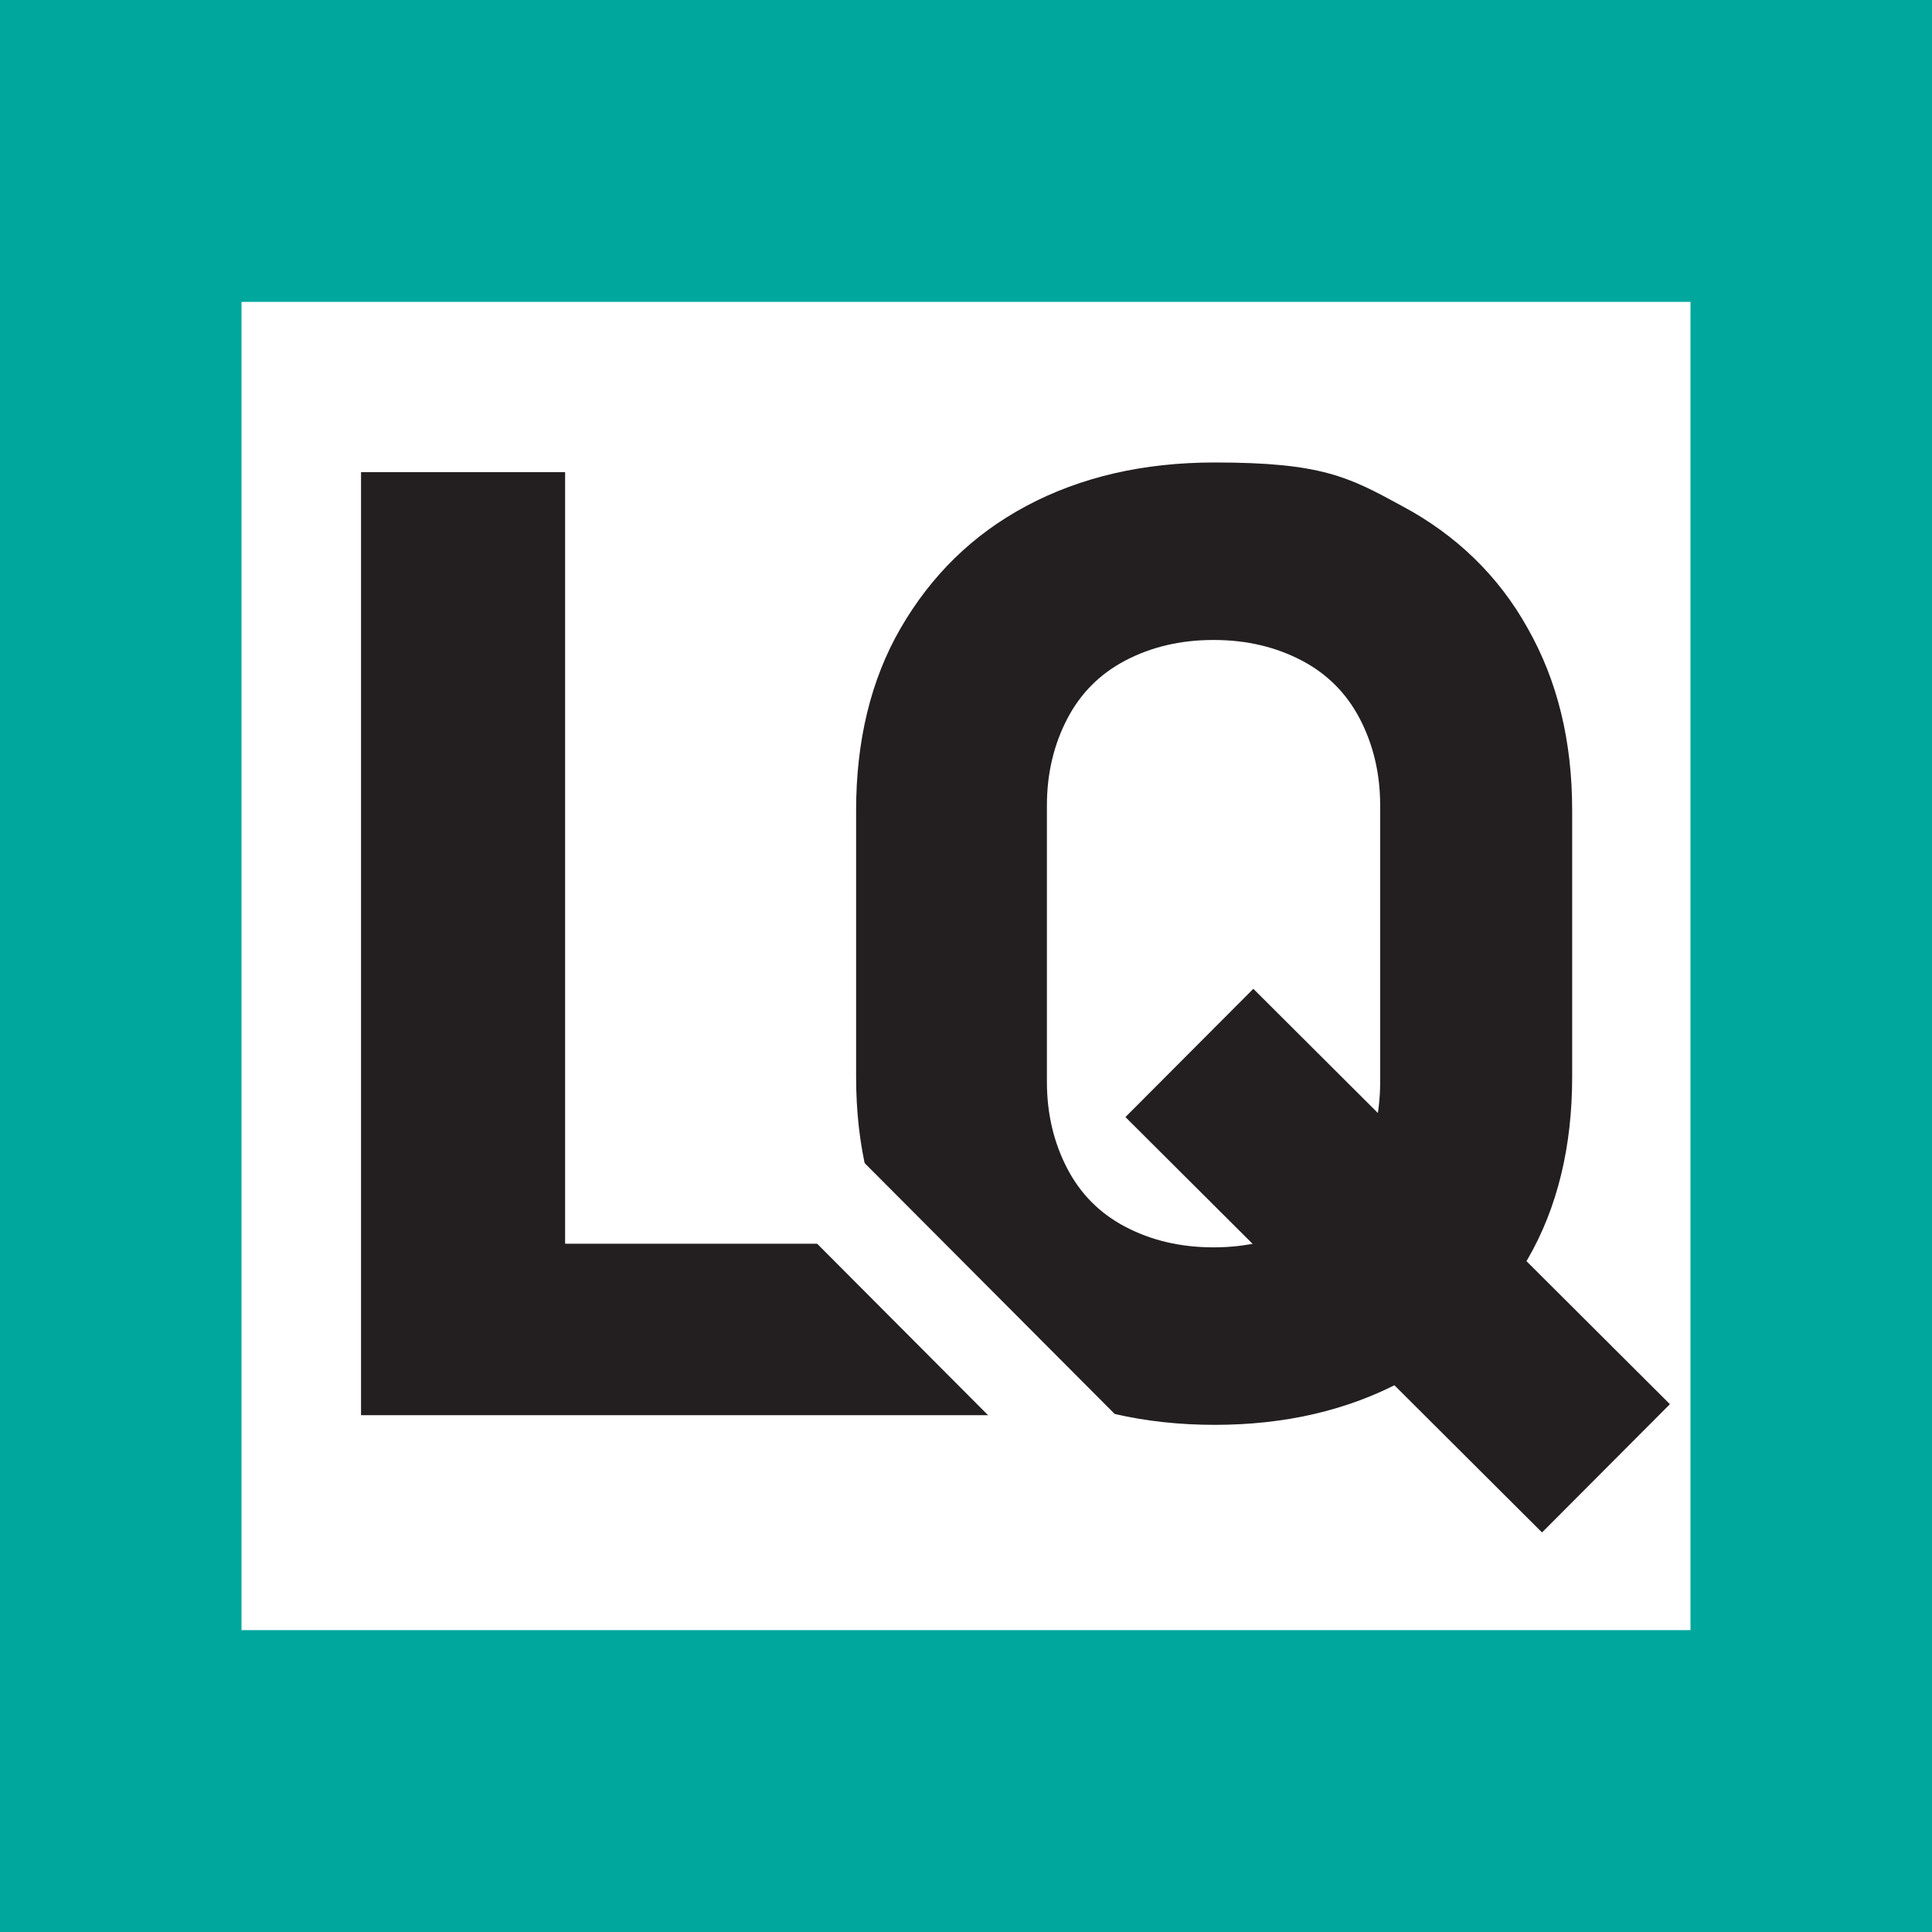 <?xml version="1.0" encoding="UTF-8"?>
<svg data-bbox="0 0 16 16" viewBox="0 0 16 16" xmlns="http://www.w3.org/2000/svg" data-type="ugc">
    <g>
        <path fill="#00a79d" d="M16 0v16H0V0z"/>
        <path fill="#ffffff" d="M14 2.5v11H2v-11z"/>
        <path d="M2.99 3.91h1.69v7.81H2.99zm.75 6.39H9v1.42H3.74z" fill="#231f20"/>
        <path d="M8.5 11.44c-.45-.24-.8-.58-1.04-1.01-.25-.44-.37-.94-.37-1.51V6.71c0-.57.12-1.08.37-1.51s.59-.77 1.04-1.01q.675-.36 1.56-.36c.885 0 1.11.12 1.55.36.45.24.8.58 1.04 1.01.25.44.37.94.37 1.51v2.21c0 .57-.12 1.08-.37 1.51s-.59.77-1.04 1.01-.97.36-1.55.36-1.11-.12-1.56-.36m2.28-1.28q.315-.165.48-.48c.11-.21.17-.45.17-.72V6.67c0-.27-.06-.51-.17-.72s-.27-.37-.48-.48-.45-.17-.73-.17-.52.06-.73.17q-.315.165-.48.48c-.11.21-.17.45-.17.72v2.29c0 .27.06.51.17.72q.165.315.48.48c.21.11.45.17.73.17s.52-.06.73-.17" fill="#231f20"/>
        <path fill="none" stroke-miterlimit="10" stroke="#231f20" stroke-width="1.5" d="m9.85 8.72 3.45 3.44"/>
        <path stroke="#ffffff" stroke-width=".75" fill="none" stroke-miterlimit="10" d="m6.28 9.28 3.07 3.08"/>
    </g>
</svg>
